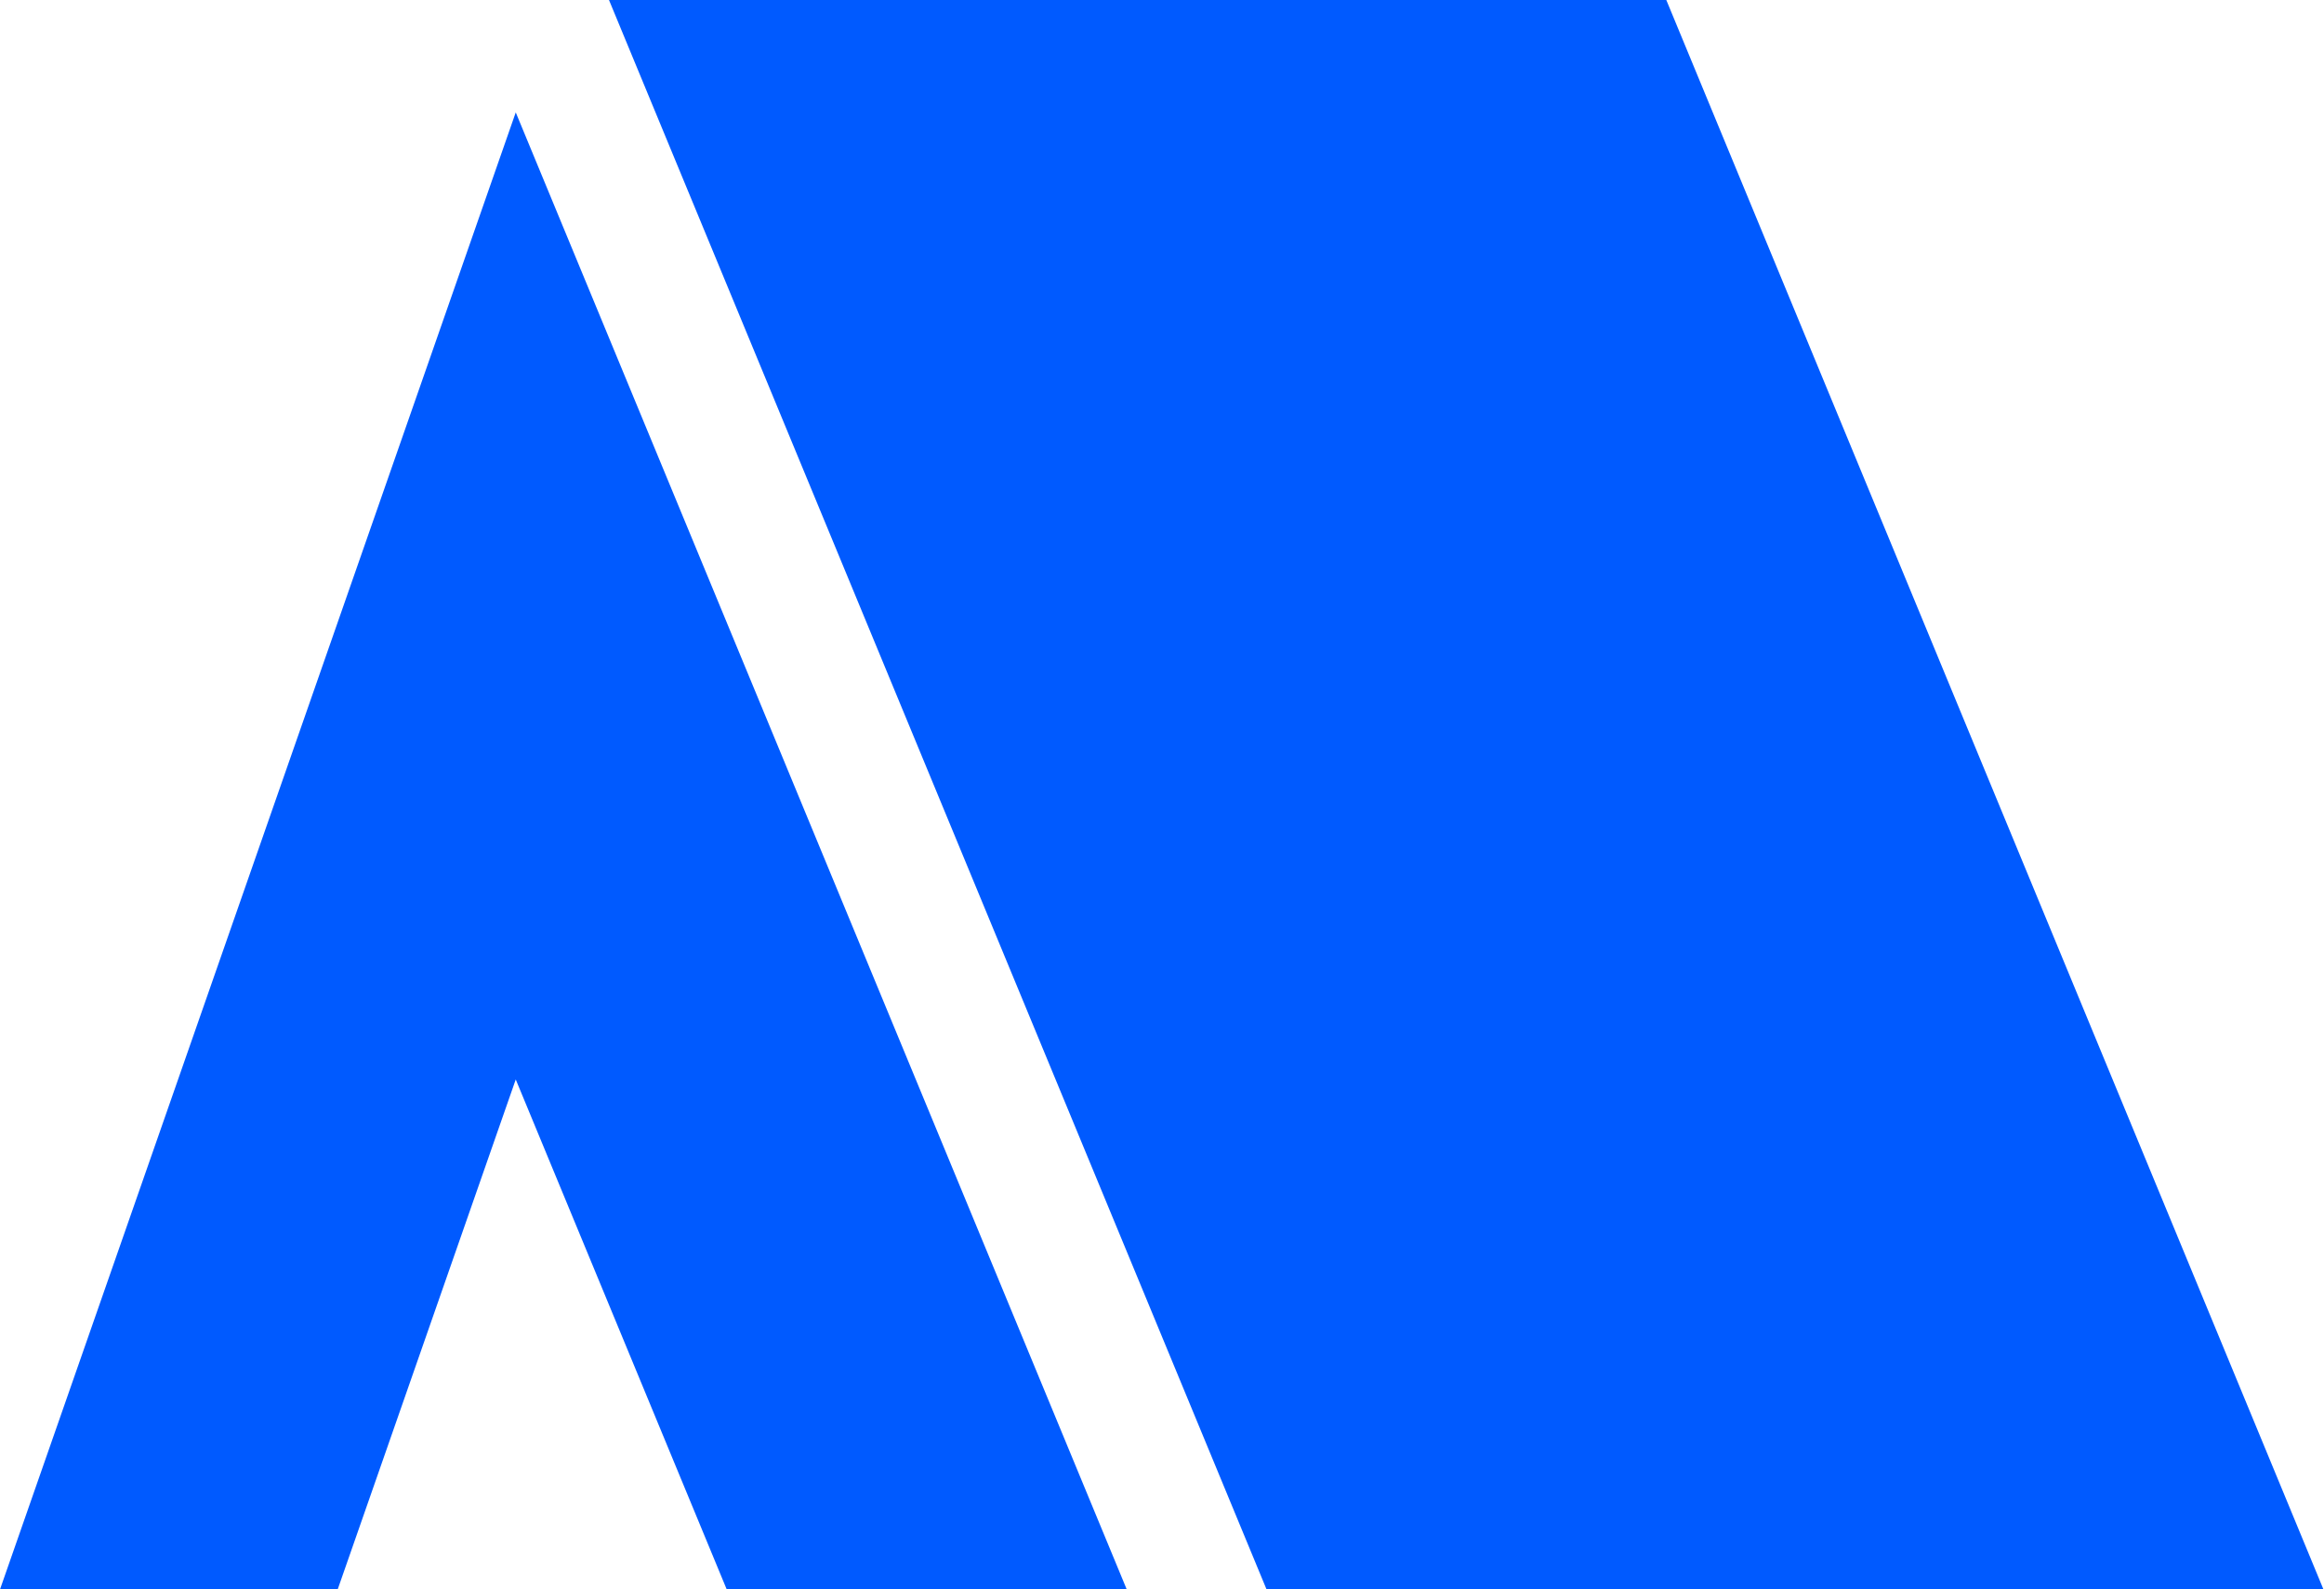 <svg xmlns="http://www.w3.org/2000/svg" width="17.371" height="11.878" viewBox="0 0 17.371 11.878">
  <g id="グループ_897" data-name="グループ 897" transform="translate(0 0)">
    <path id="パス_9227" data-name="パス 9227" d="M0,11.878H2.524L3.855,8.067l1.577,3.811h2.99L3.855.84Z" fill="#005aff"/>
    <path id="パス_9228" data-name="パス 9228" d="M4.552,0,9.467,11.878h7.9L12.455,0Z" fill="#005aff"/>
  </g>
</svg>
